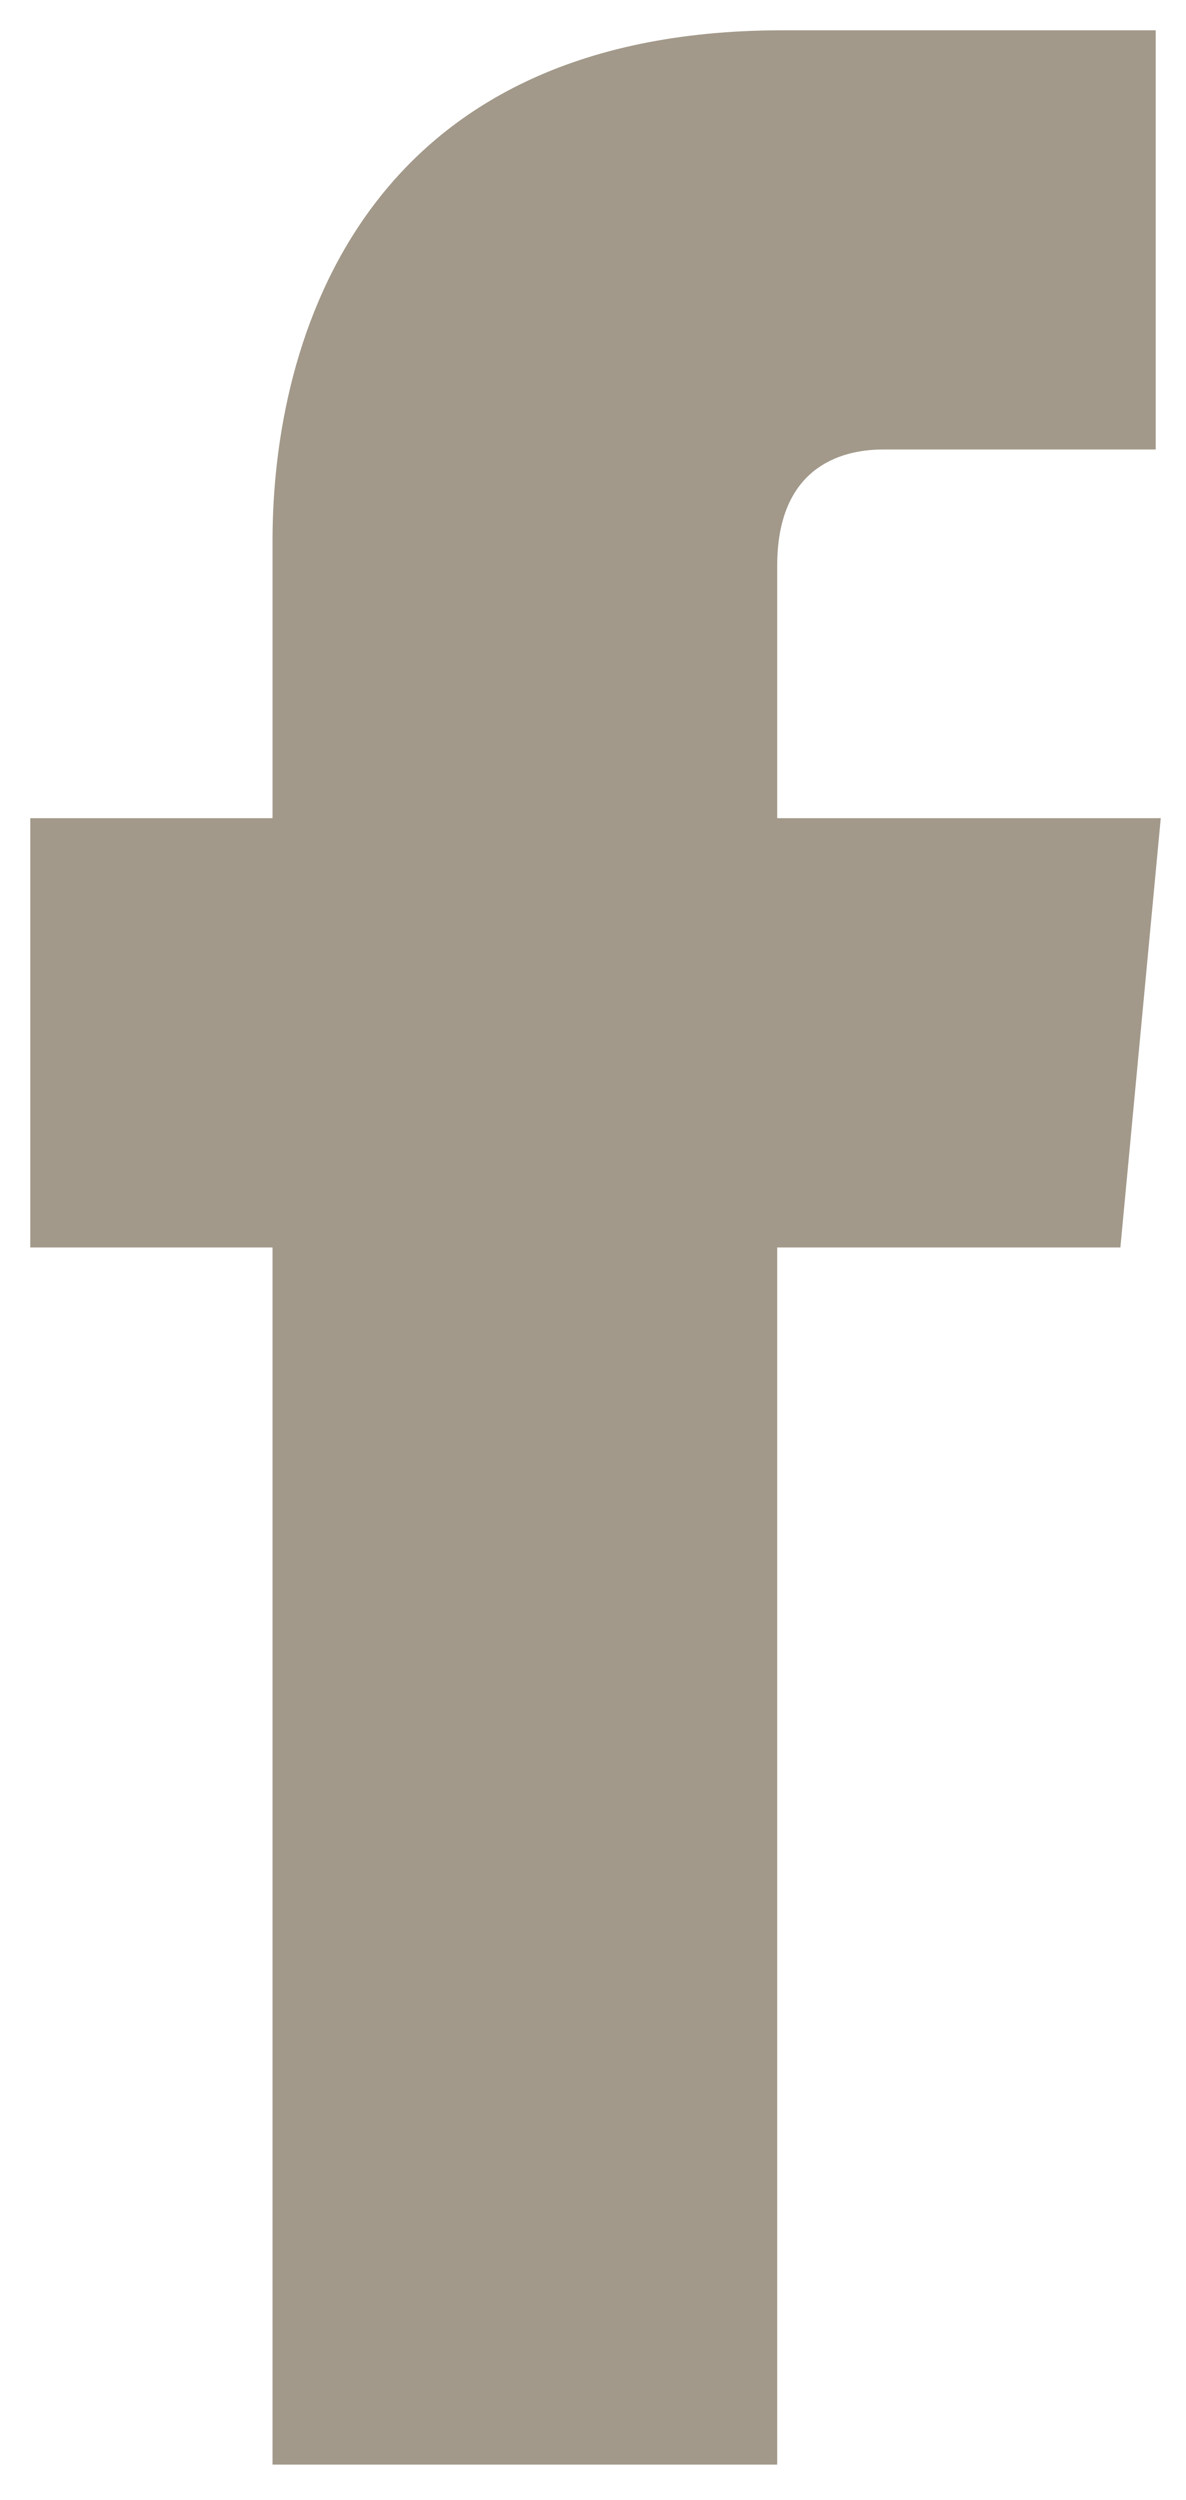 <?xml version="1.0" encoding="utf-8"?>
<!-- Generator: Adobe Illustrator 22.0.0, SVG Export Plug-In . SVG Version: 6.00 Build 0)  -->
<svg version="1.1" id="Layer_1" xmlns="http://www.w3.org/2000/svg" xmlns:xlink="http://www.w3.org/1999/xlink" x="0px" y="0px"
	 viewBox="0 0 23.5 49.5" style="enable-background:new 0 0 23.5 49.5;" xml:space="preserve">
<style type="text/css">
	.st0{fill:#A2998A;}
</style>
<path class="st0" d="M23,16.2h-7.6v-5c0-1.9,1.2-2.3,2.1-2.3c0.9,0,5.4,0,5.4,0V0.6l-7.4,0C7.2,0.6,5.4,6.7,5.4,10.7v5.5H0.6v8.5
	h4.8c0,10.9,0,24.1,0,24.1h10c0,0,0-13.3,0-24.1h6.8L23,16.2z"/>
</svg>
